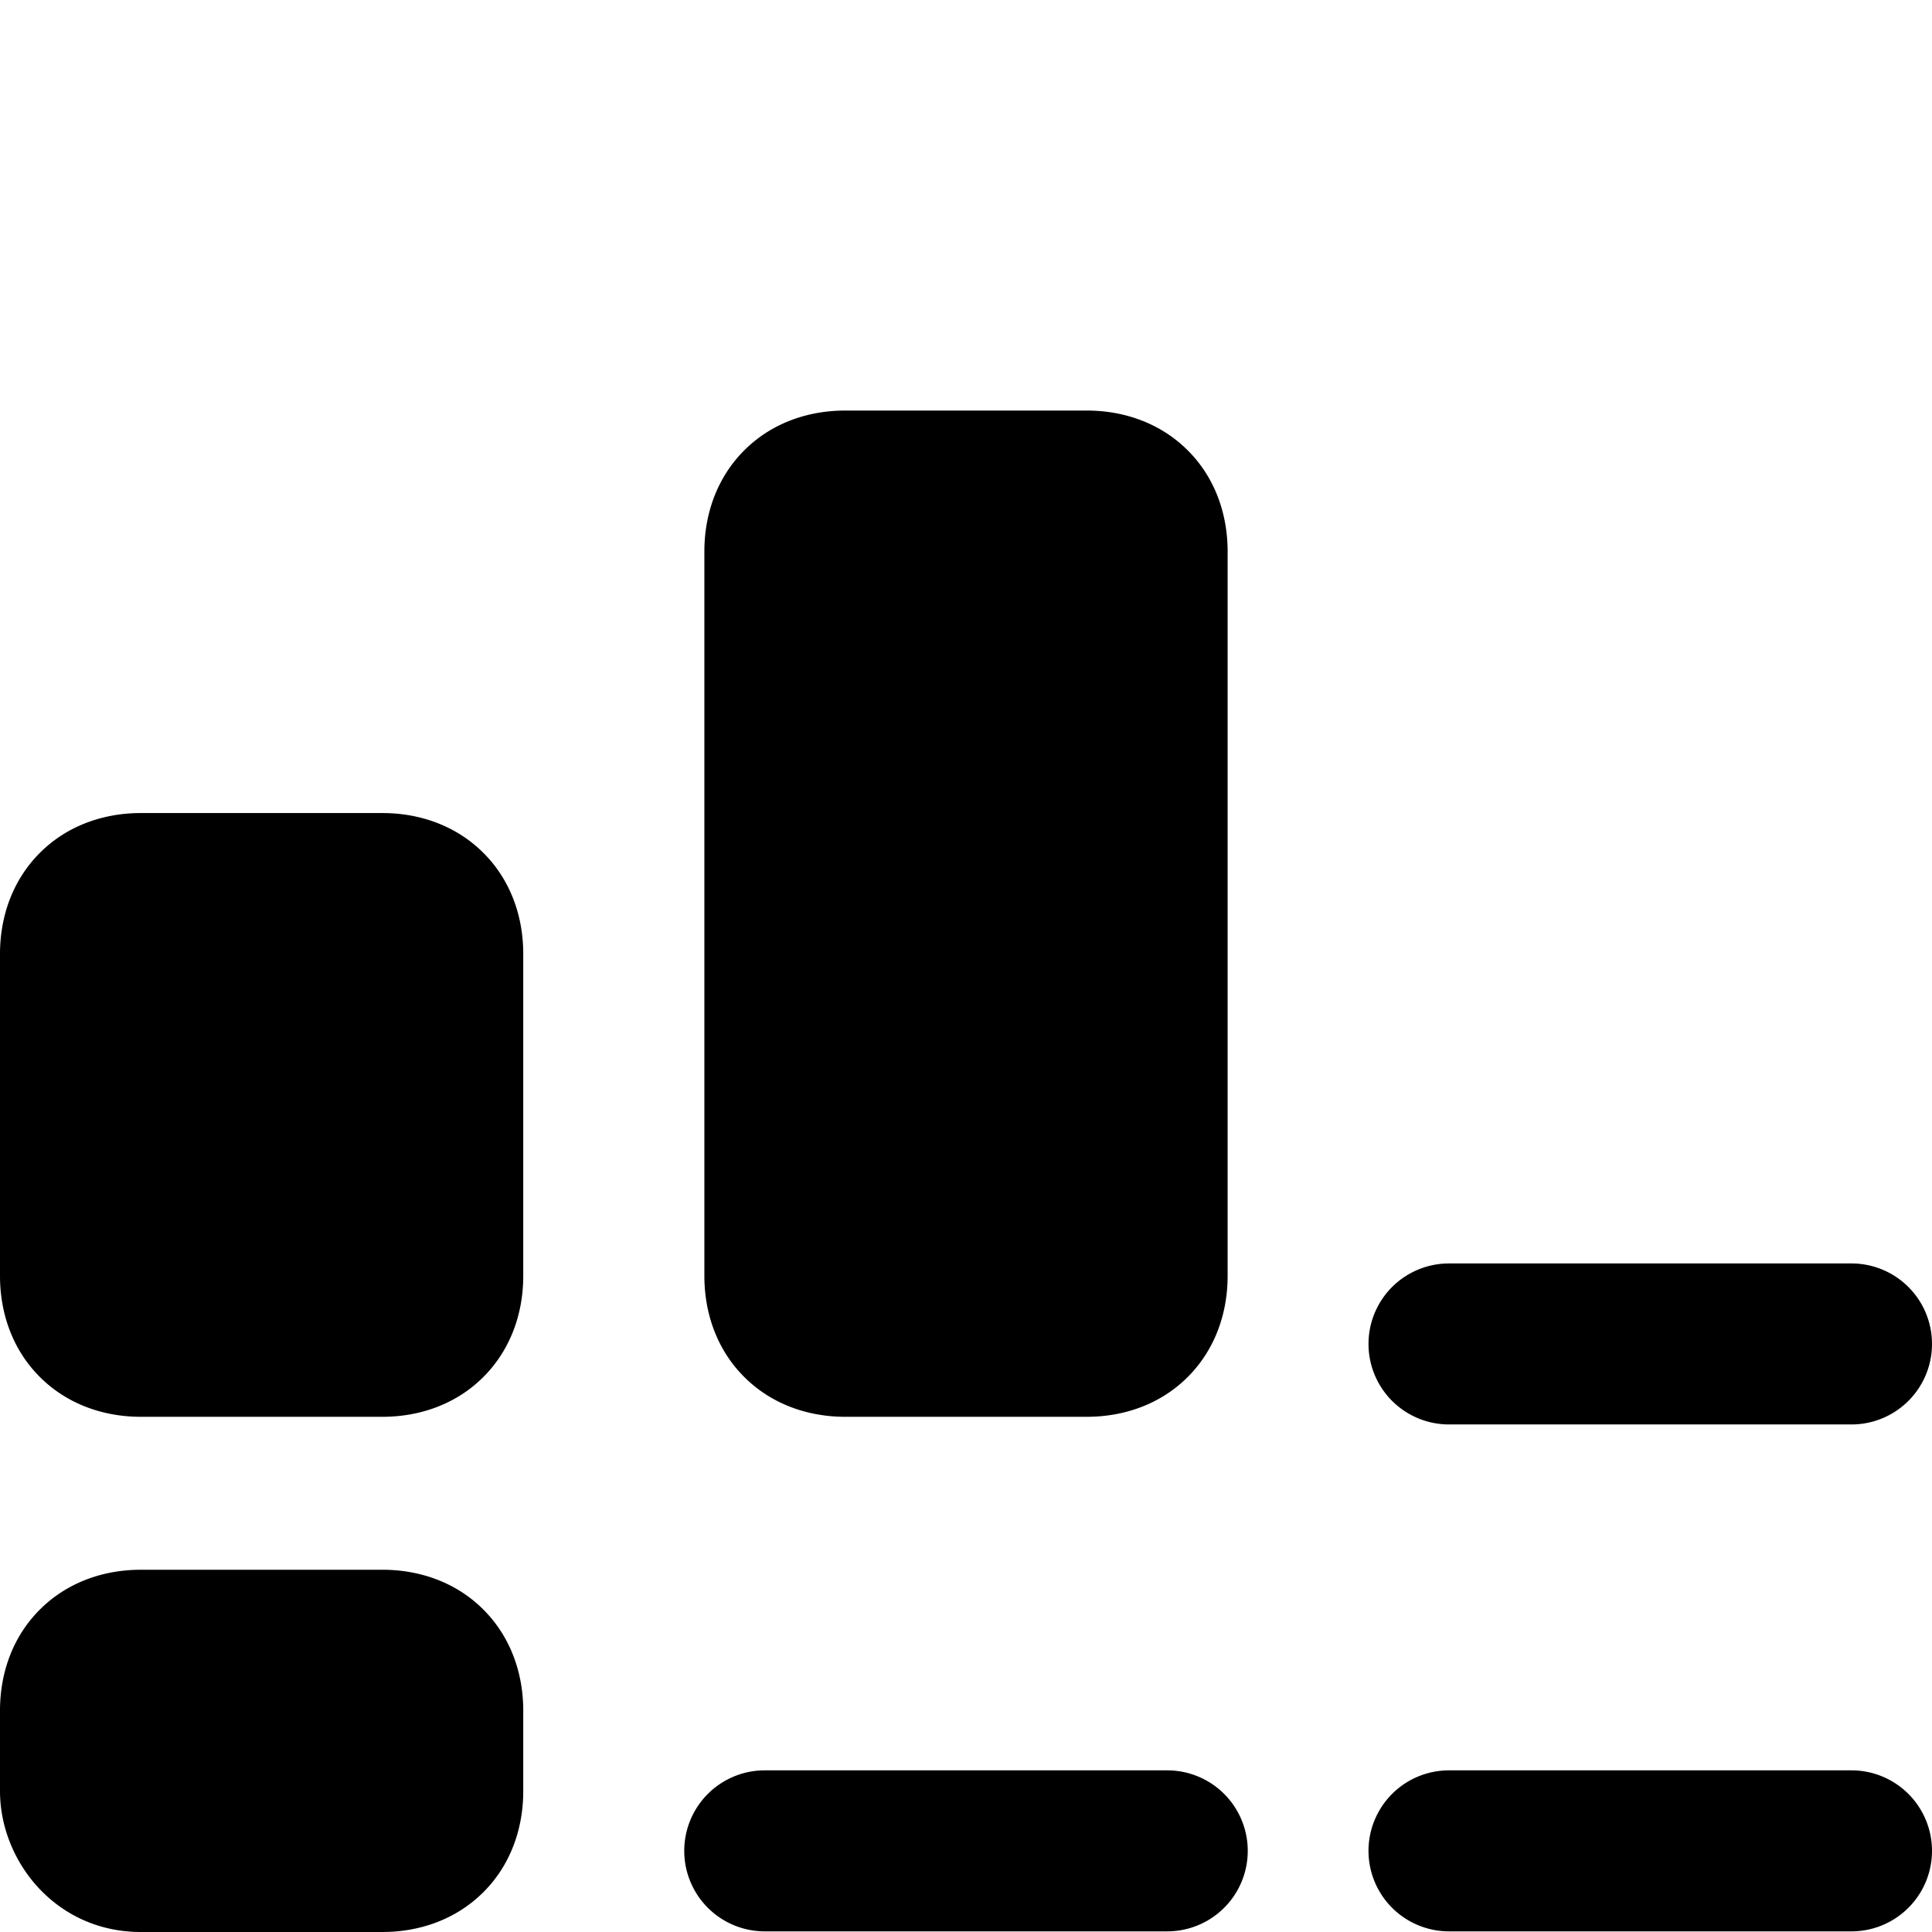 <svg xmlns="http://www.w3.org/2000/svg" fill="none" viewBox="0 0 24 24"><path fill="#000000" fill-rule="evenodd" d="M9.245 5.595c0.334 -0.335 0.785 -0.495 1.255 -0.495h3c0.47 0 0.92 0.16 1.255 0.495 0.335 0.334 0.495 0.785 0.495 1.255v9c0 0.47 -0.16 0.92 -0.495 1.255 -0.334 0.335 -0.785 0.495 -1.255 0.495h-3c-0.47 0 -0.92 -0.16 -1.255 -0.495 -0.335 -0.334 -0.495 -0.785 -0.495 -1.255v-9c0 -0.47 0.16 -0.92 0.495 -1.255Zm-8.75 5c0.334 -0.335 0.785 -0.495 1.255 -0.495h3c0.47 0 0.92 0.16 1.255 0.495 0.335 0.334 0.495 0.784 0.495 1.255v4c0 0.47 -0.16 0.92 -0.495 1.255 -0.334 0.335 -0.785 0.495 -1.255 0.495h-3c-0.47 0 -0.92 -0.16 -1.255 -0.495C0.16 16.771 0 16.32 0 15.85v-4c0 -0.47 0.16 -0.92 0.495 -1.255ZM1.75 19.5c-0.47 0 -0.92 0.16 -1.255 0.495C0.16 20.329 0 20.779 0 21.25v1C0 23.115 0.688 24 1.75 24h3c0.47 0 0.92 -0.16 1.255 -0.495 0.335 -0.334 0.495 -0.785 0.495 -1.255v-1c0 -0.47 -0.16 -0.92 -0.495 -1.255 -0.334 -0.335 -0.785 -0.495 -1.255 -0.495h-3ZM18 15.695a1 1 0 1 0 0 2h5a1 1 0 1 0 0 -2h-5Zm-1 7.297a1 1 0 0 1 1 -1h5a1 1 0 1 1 0 2h-5a1 1 0 0 1 -1 -1Zm-7.5 -1a1 1 0 1 0 0 2h5a1 1 0 1 0 0 -2h-5Z" clip-rule="evenodd" stroke-width="1"></path></svg>